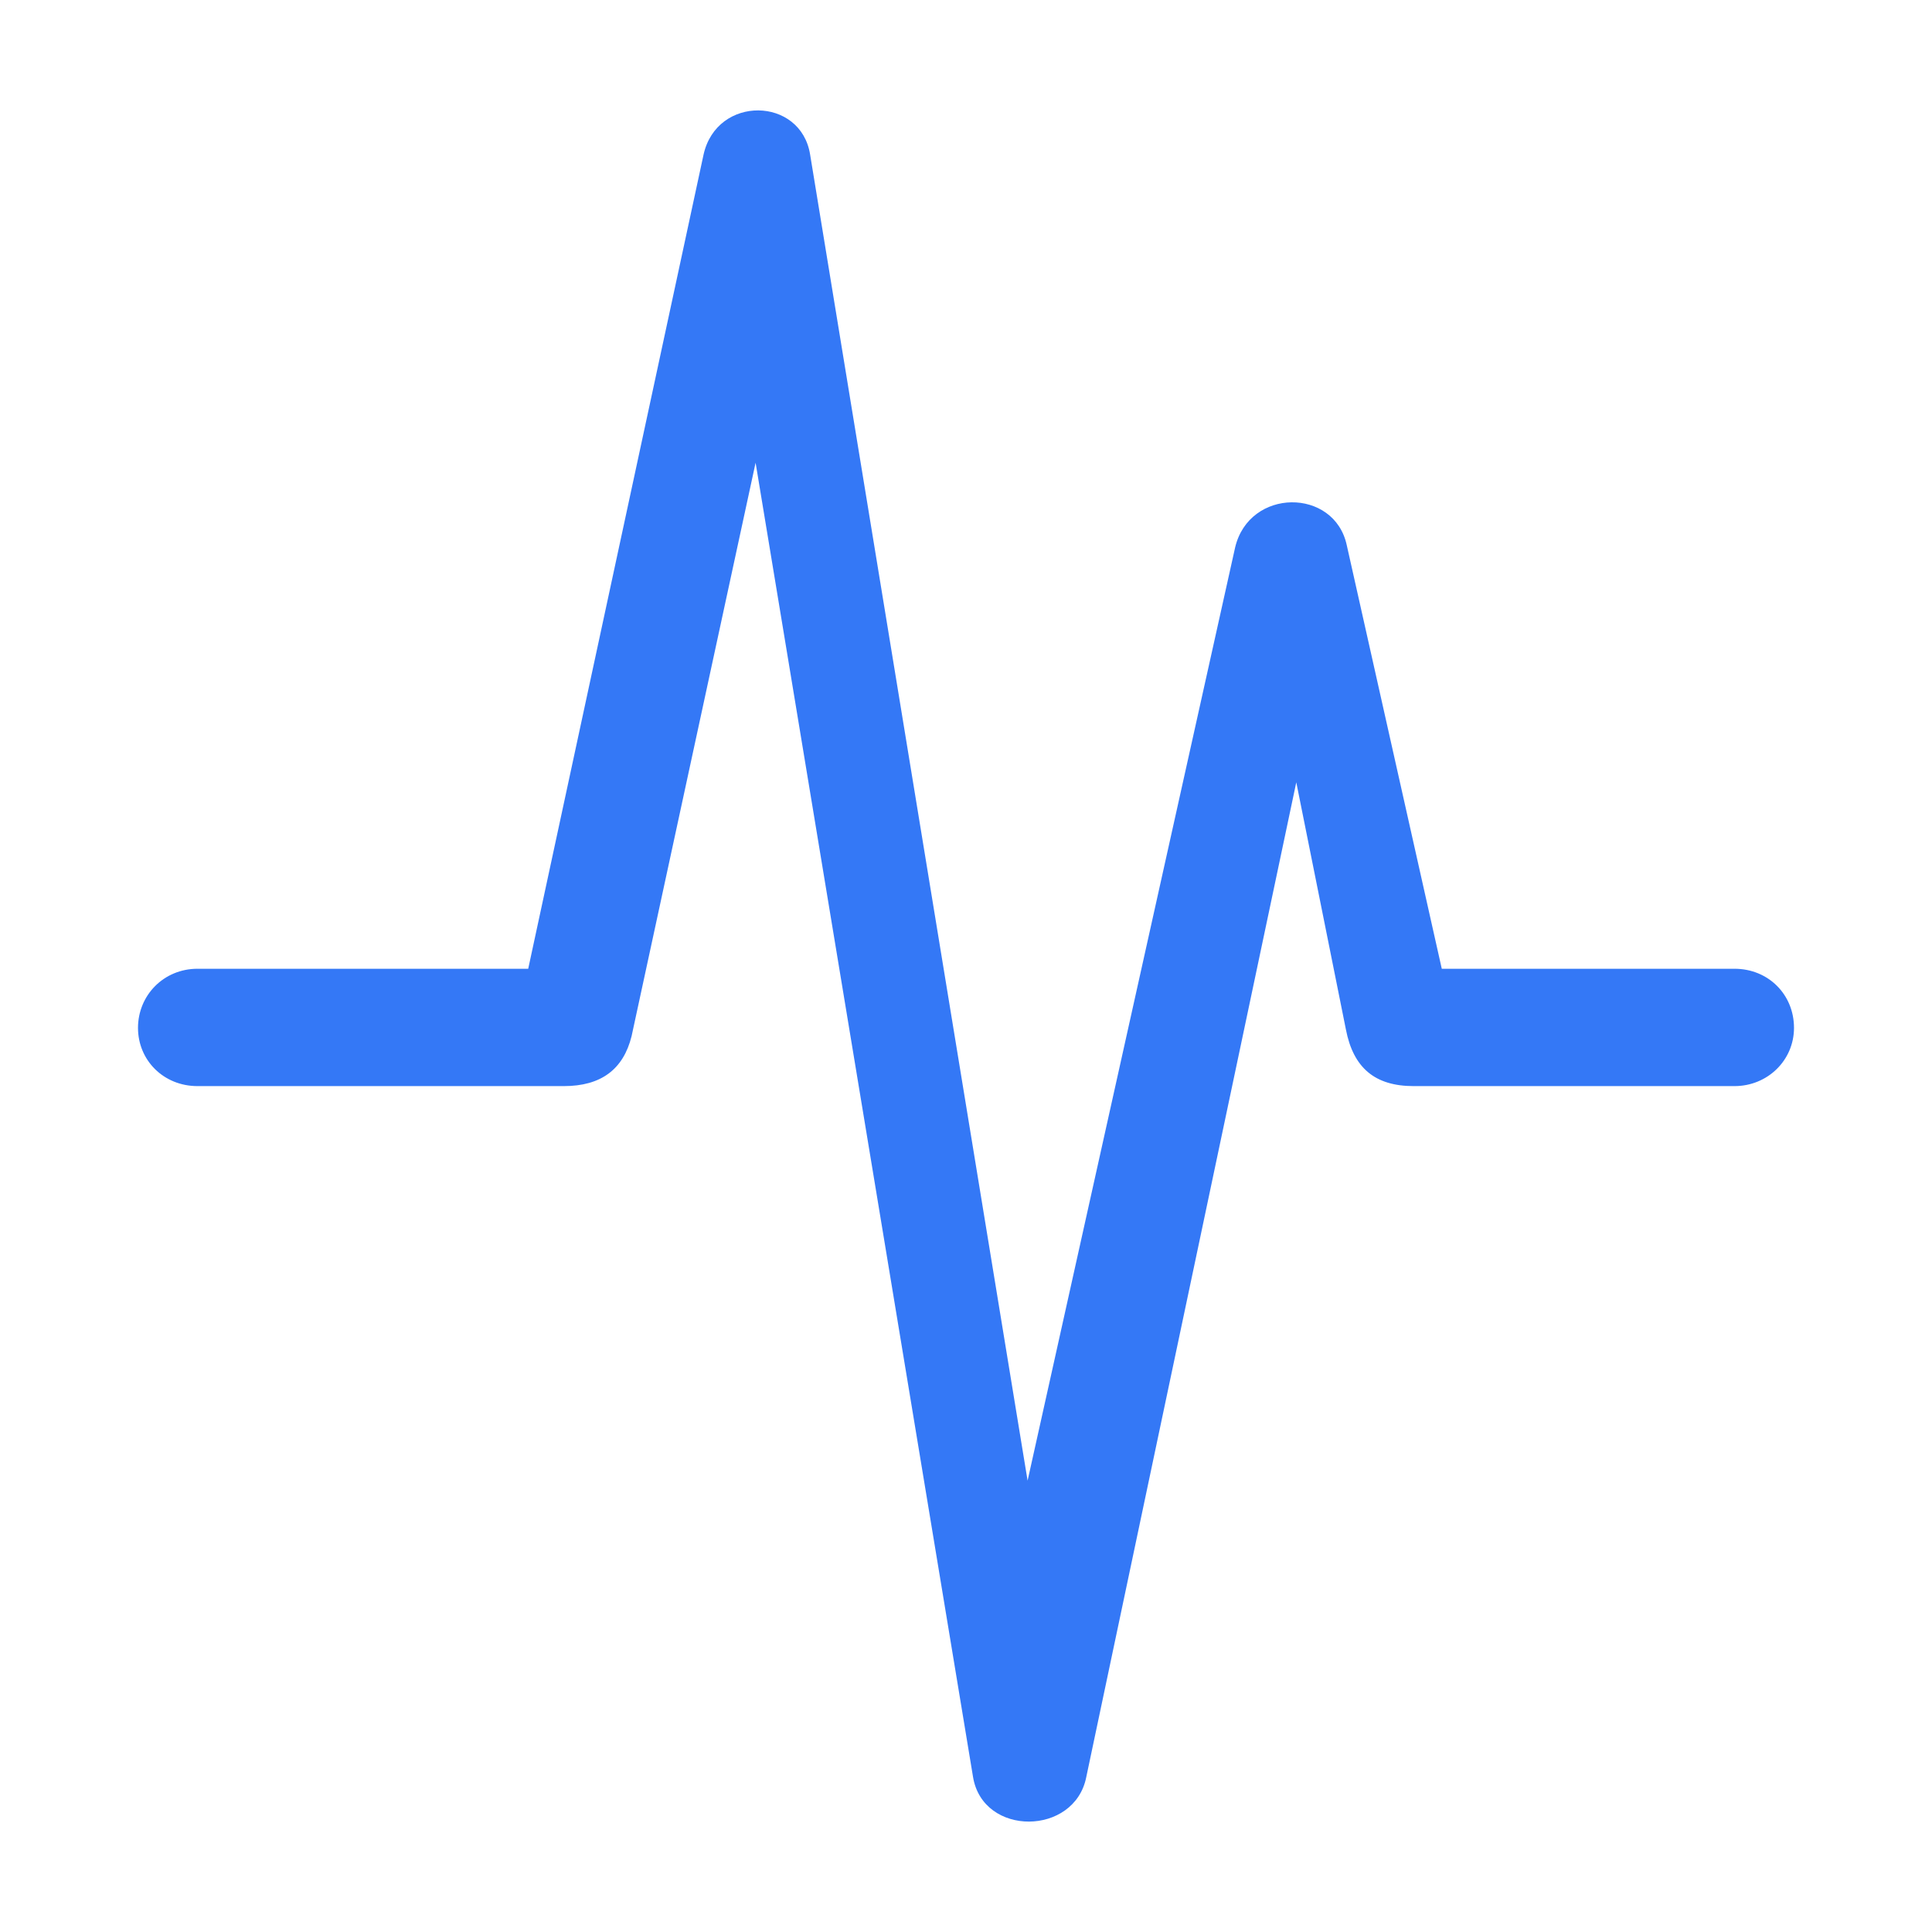 <?xml version="1.0" encoding="UTF-8"?>
<svg width="42px" height="42px" viewBox="0 0 42 42" version="1.1" xmlns="http://www.w3.org/2000/svg" xmlns:xlink="http://www.w3.org/1999/xlink">
    <title>performance</title>
    <g id="performance" stroke="none" stroke-width="1" fill="none" fill-rule="evenodd">
        <path d="M23.615,38.63 L28.18,17.007 L29.259,22.381 C29.42,23.213 29.888,23.611 30.732,23.611 L37.706,23.611 C38.425,23.611 39,23.05 39,22.345 C39,21.621 38.443,21.06 37.706,21.06 L31.343,21.06 L29.277,11.85 C29.007,10.601 27.156,10.601 26.85,11.904 L22.339,32.188 L17.612,3.364 C17.414,2.097 15.581,2.061 15.294,3.364 L11.483,21.06 L4.294,21.06 C3.557,21.06 3,21.639 3,22.345 C3,23.05 3.557,23.611 4.294,23.611 L12.256,23.611 C13.065,23.611 13.55,23.249 13.73,22.526 L16.426,10.059 L21.153,38.63 C21.368,39.932 23.363,39.914 23.615,38.63 Z" fill="#3478F6" fill-rule="nonzero"></path>
    </g>
</svg>